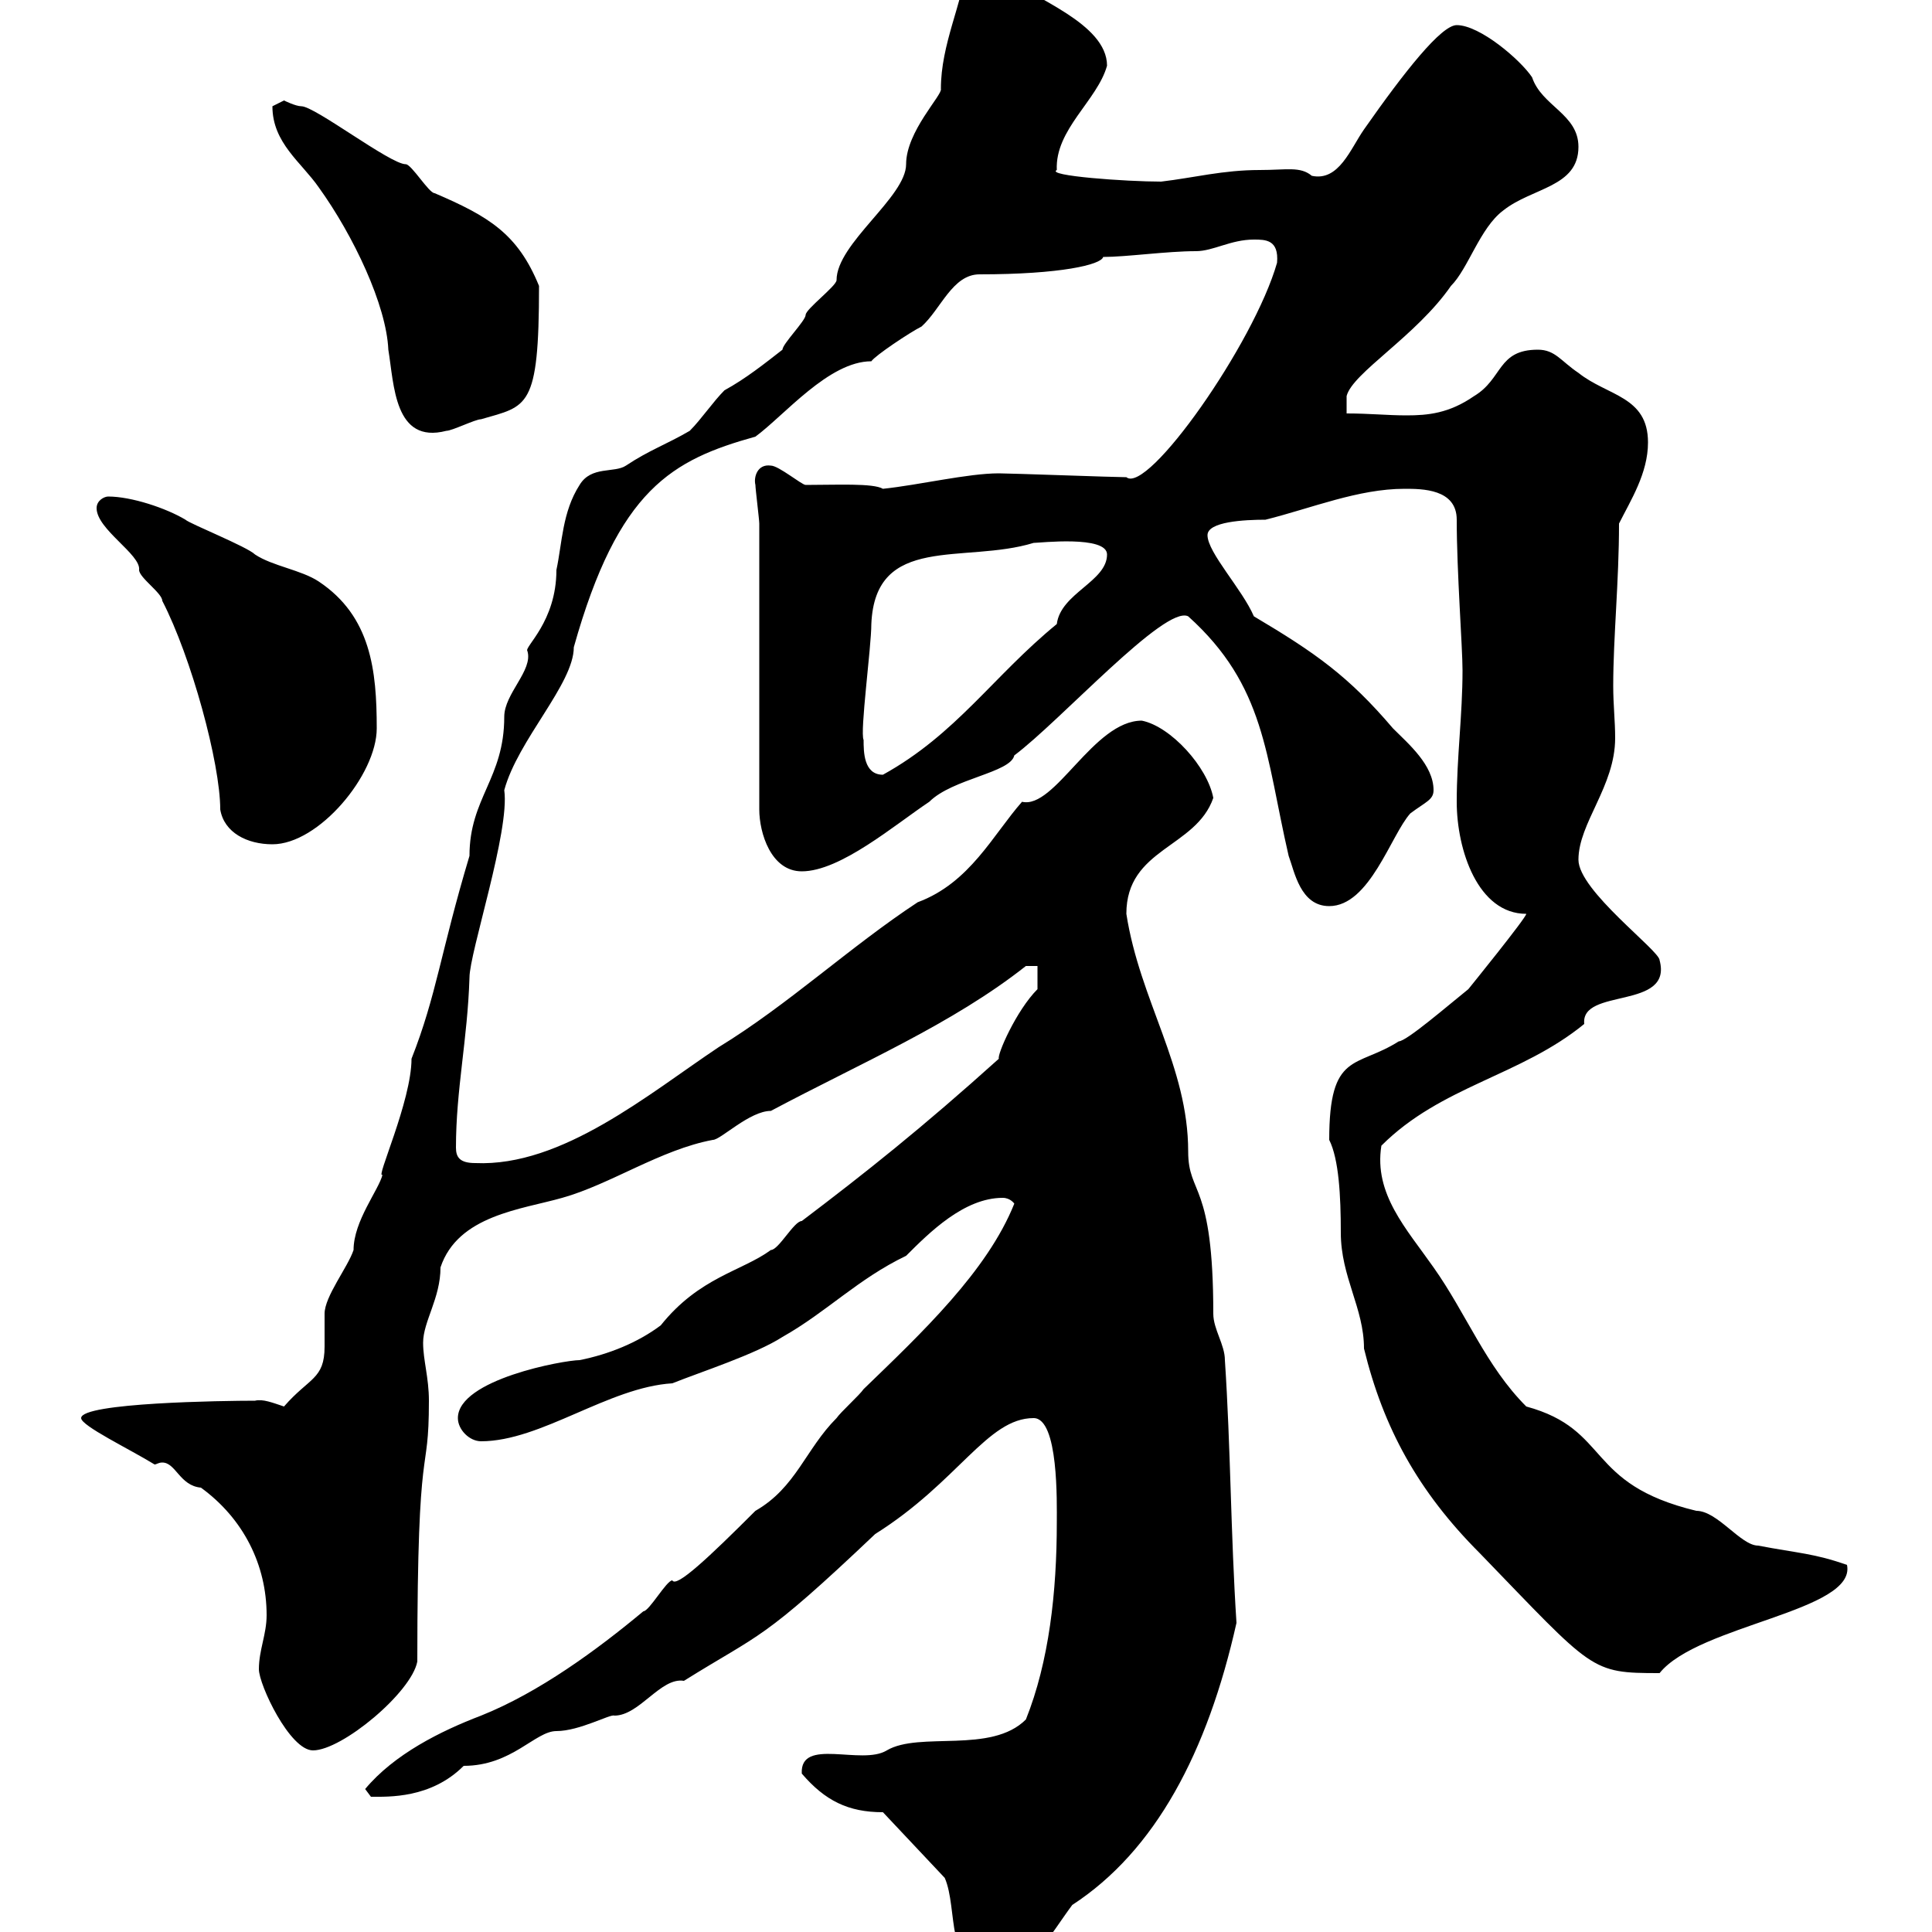 <svg xmlns="http://www.w3.org/2000/svg" xmlns:xlink="http://www.w3.org/1999/xlink" width="300" height="300"><path d="M137.10 281.40L146.70 291.60C148.80 296.40 146.70 306 153.90 306C160.50 306 162.90 300.60 166.50 295.80C179.40 287.40 187.50 272.10 192 252C191.10 238.20 191.10 224.70 190.20 211.20C190.20 208.80 188.40 206.40 188.40 204C188.40 183.30 184.50 185.70 184.50 178.80C184.50 165.60 177 155.40 174.90 141.90C174.90 131.70 185.70 131.70 188.40 123.90C187.50 119.10 181.80 112.80 177.30 111.90C169.80 111.90 163.80 125.70 158.70 124.50C154.20 129.60 150.60 137.10 142.50 140.10C132 147 122.40 156 111.60 162.60C100.80 169.80 87.30 181.20 73.80 180.60C71.40 180.60 70.80 179.70 70.80 178.20C70.80 169.20 72.60 161.40 72.90 151.80C72.90 147.90 79.20 129 78.30 122.70C80.40 114.90 89.10 106.20 89.10 100.50C96 75.90 104.40 71.40 117.30 67.80C121.80 64.50 128.70 56.10 135.30 56.10C135.90 55.20 141.30 51.60 143.10 50.70C146.10 48 147.90 42.60 152.10 42.60C164.70 42.60 171 41.10 171.30 39.90C174.90 39.90 181.20 39 185.70 39C188.40 39 191.10 37.20 194.70 37.20C196.50 37.20 198.60 37.20 198.30 40.80C194.70 53.40 178.20 76.80 174.90 74.10C173.10 74.10 156.90 73.50 155.10 73.50C150.30 73.50 142.80 75.30 137.10 75.90C135.60 75 129.90 75.30 125.10 75.30C124.50 75.30 120.90 72.30 119.70 72.30C117.60 72 117 74.10 117.30 75.30C117.30 75.90 117.90 80.70 117.90 81.30L117.90 125.70C117.90 129.30 119.70 135.30 124.50 135.30C130.50 135.30 138.90 128.10 144.30 124.50C147.90 120.90 156.90 120 157.50 117.30C164.70 111.90 180.90 93.90 184.50 95.70C196.50 106.50 196.50 117.30 200.10 132.90C201 135.30 201.90 140.70 206.40 140.70C212.70 140.70 216 129.60 219 126.30C221.40 124.50 222.60 124.20 222.60 122.70C222.60 118.80 218.70 115.50 216.30 113.10C209.40 105 204.30 101.40 194.70 95.70C192.90 91.50 187.50 85.80 187.50 83.10C187.50 81 193.20 80.70 196.50 80.70C203.70 78.90 210.90 75.90 218.10 75.90C220.80 75.90 226.20 75.90 226.20 80.70C226.20 88.80 227.10 100.50 227.10 104.10C227.10 111 226.20 117.60 226.20 124.50C226.20 132 229.50 141.90 237 141.90C237 142.50 228 153.60 228 153.60C225 156 218.40 161.70 217.20 161.70C210.60 165.90 206.40 163.20 206.40 177C207.90 180 208.20 185.70 208.20 191.40C208.20 198.30 211.80 203.10 211.80 209.40C214.80 221.70 220.20 231.60 229.80 241.20C247.50 259.50 246.90 259.80 257.70 259.80C263.70 252.30 288.30 250.20 286.80 243C281.70 241.20 279.30 241.20 273 240C270.30 240 266.70 234.60 263.40 234.60C246 230.40 250.20 222 237 218.40C230.70 212.10 227.70 204 222.60 196.80C218.40 190.80 213.30 185.40 214.50 177.90C223.80 168.60 236.10 167.10 246 159C245.40 153.30 259.80 156.90 257.70 149.10C257.70 147.60 245.10 138.30 245.10 133.50C245.10 127.80 250.80 122.10 250.80 114.60C250.80 111.90 250.50 109.50 250.50 106.50C250.50 99 251.40 90.30 251.40 81.30C253.20 77.70 255.90 73.50 255.90 68.70C255.90 61.50 249.60 61.50 245.10 57.90C242.40 56.10 241.50 54.30 238.80 54.30C232.50 54.30 233.40 58.80 228.90 61.50C225 64.20 221.70 64.50 218.40 64.50C215.40 64.50 212.70 64.20 209.10 64.20L209.10 61.50C210 57.90 219.90 52.20 225.30 44.40C228 41.70 229.80 35.40 233.40 32.70C237.90 29.10 245.10 29.10 245.10 22.80C245.10 17.70 239.40 16.50 237.90 12C236.10 9.30 229.80 3.90 226.20 3.90C223.80 3.90 218.10 11.10 211.80 20.10C209.70 23.10 207.90 28.20 203.70 27.30C201.90 25.80 199.80 26.40 195.60 26.40C189.90 26.40 185.40 27.60 180.30 28.20C174.90 28.20 162.30 27.30 164.10 26.40C163.80 20.10 170.40 15.60 171.90 10.20C171.90 3.60 160.20-0.30 156.90-3.30C154.20-5.70 153-7.20 150.30-6C149.40 0.60 146.10 6.90 146.10 13.80C146.40 14.70 140.70 20.40 140.70 25.50C140.70 30.60 129.90 37.80 129.90 43.50C129.90 44.40 125.10 48 125.10 48.90C125.10 49.80 121.50 53.40 121.50 54.30C118.80 56.40 115.80 58.80 112.50 60.60C110.70 62.40 108.90 65.10 107.10 66.90C103.50 69 100.80 69.90 97.20 72.30C95.40 73.50 91.80 72.30 90 75.30C87.30 79.50 87.30 84.30 86.40 88.50C86.40 96.60 81.30 100.50 81.90 101.10C82.80 104.10 78.30 107.70 78.30 111.30C78.30 120.90 72.90 123.90 72.90 132.90C68.40 147.90 67.80 154.50 63.90 164.40C63.90 171 58.20 183.30 59.40 182.40C58.80 184.80 54.90 189.60 54.90 194.10C54 196.80 50.40 201.30 50.40 204C50.40 205.50 50.40 207.30 50.40 209.10C50.40 214.20 48 213.90 44.10 218.40C42.30 217.80 40.80 217.20 39.60 217.50C34.80 217.50 12.60 217.80 12.60 220.20C12.60 221.40 20.10 225 24 227.40C24.30 227.40 24.60 227.10 25.20 227.10C27.30 227.10 27.90 230.70 31.20 231C37.80 235.80 41.40 243 41.40 250.80C41.40 253.80 40.20 256.20 40.20 259.20C40.20 261.60 45 271.80 48.60 271.80C53.10 271.80 63.90 262.80 64.80 258C64.80 221.40 66.60 230.40 66.60 217.50C66.60 213.90 65.70 211.20 65.70 208.50C65.70 205.20 68.40 201.60 68.40 196.80C71.10 188.70 81 187.80 87.30 186C94.80 183.90 102.60 178.50 110.70 177C111.90 177 116.40 172.50 119.70 172.50C133.80 165 147.90 159 159.30 150L161.10 150L161.10 153.60C157.80 156.90 154.80 163.80 155.10 164.40C143.10 175.20 134.40 182.10 124.50 189.60C123.30 189.60 120.90 194.10 119.70 194.10C115.20 197.40 108.60 198.30 102.60 205.80C99 208.50 94.50 210.30 90 211.20C87.60 211.20 71.10 214.20 71.10 220.20C71.10 222 72.90 223.80 74.70 223.80C84 223.80 94.50 215.40 104.40 214.80C108.90 213 117.30 210.30 121.50 207.60C128.40 203.70 133.20 198.60 140.70 195C144.30 191.40 149.70 186 155.70 186C156.90 186 157.50 186.90 157.50 186.90C153.30 197.40 143.10 207 134.10 215.70C133.50 216.60 130.50 219.30 129.90 220.20C125.10 225 123.60 231 117.30 234.60C110.10 241.80 105 246.60 104.40 245.40C103.50 245.40 100.80 250.20 99.90 250.20C92.70 256.20 83.70 262.80 74.70 266.40C68.40 268.80 61.20 272.40 56.70 277.80L57.60 279C60.30 279 66.90 279.30 72 274.20C79.50 274.20 83.10 268.80 86.40 268.80C90 268.80 94.80 266.10 95.40 266.40C99.30 266.40 102.60 260.40 106.20 261C118.20 253.50 118.20 255 135.90 238.20C148.80 230.10 153.30 220.20 160.50 220.20C164.40 220.20 164.10 233.40 164.10 236.40C164.10 247.20 162.90 258 159.30 267C153.90 272.40 142.80 268.80 137.70 271.80C133.80 274.20 124.20 269.70 124.50 275.40C128.10 279.60 131.70 281.40 137.10 281.40ZM15 78.90C15 82.20 21.90 86.10 21.60 88.50C21.60 89.70 25.20 92.10 25.20 93.30C29.70 102 34.20 118.50 34.20 125.70C34.80 129.30 38.40 131.10 42.30 131.10C49.50 131.10 58.50 120.30 58.50 113.10C58.50 104.10 57.60 95.70 49.50 90.30C46.80 88.50 42.30 87.90 39.60 86.10C38.40 84.90 29.40 81.30 28.80 80.70C25.80 78.90 20.40 77.10 16.80 77.10C16.20 77.10 15 77.70 15 78.90ZM134.10 114.90C133.50 113.70 135.30 100.50 135.30 96.90C135.90 82.80 149.70 87.60 160.50 84.30C161.40 84.30 171.90 83.10 171.90 86.10C171.90 90.30 164.70 92.10 164.10 96.90C154.20 105 148.50 114 137.10 120.30C134.10 120.30 134.10 116.70 134.10 114.90ZM42.30 16.50C42.30 22.20 46.80 25.20 49.50 29.10C54.90 36.60 60 47.40 60.30 54.30C61.20 59.70 61.20 69 69.30 66.90C70.20 66.90 73.80 65.10 74.70 65.10C81.90 63 83.70 63.60 83.70 44.40C80.40 36.30 75.90 33.60 67.50 30C66.60 30 63.90 25.50 63 25.50C60.60 25.50 48.90 16.50 46.80 16.50C45.90 16.50 44.10 15.60 44.10 15.60C44.10 15.60 42.30 16.50 42.30 16.50Z"/></svg>